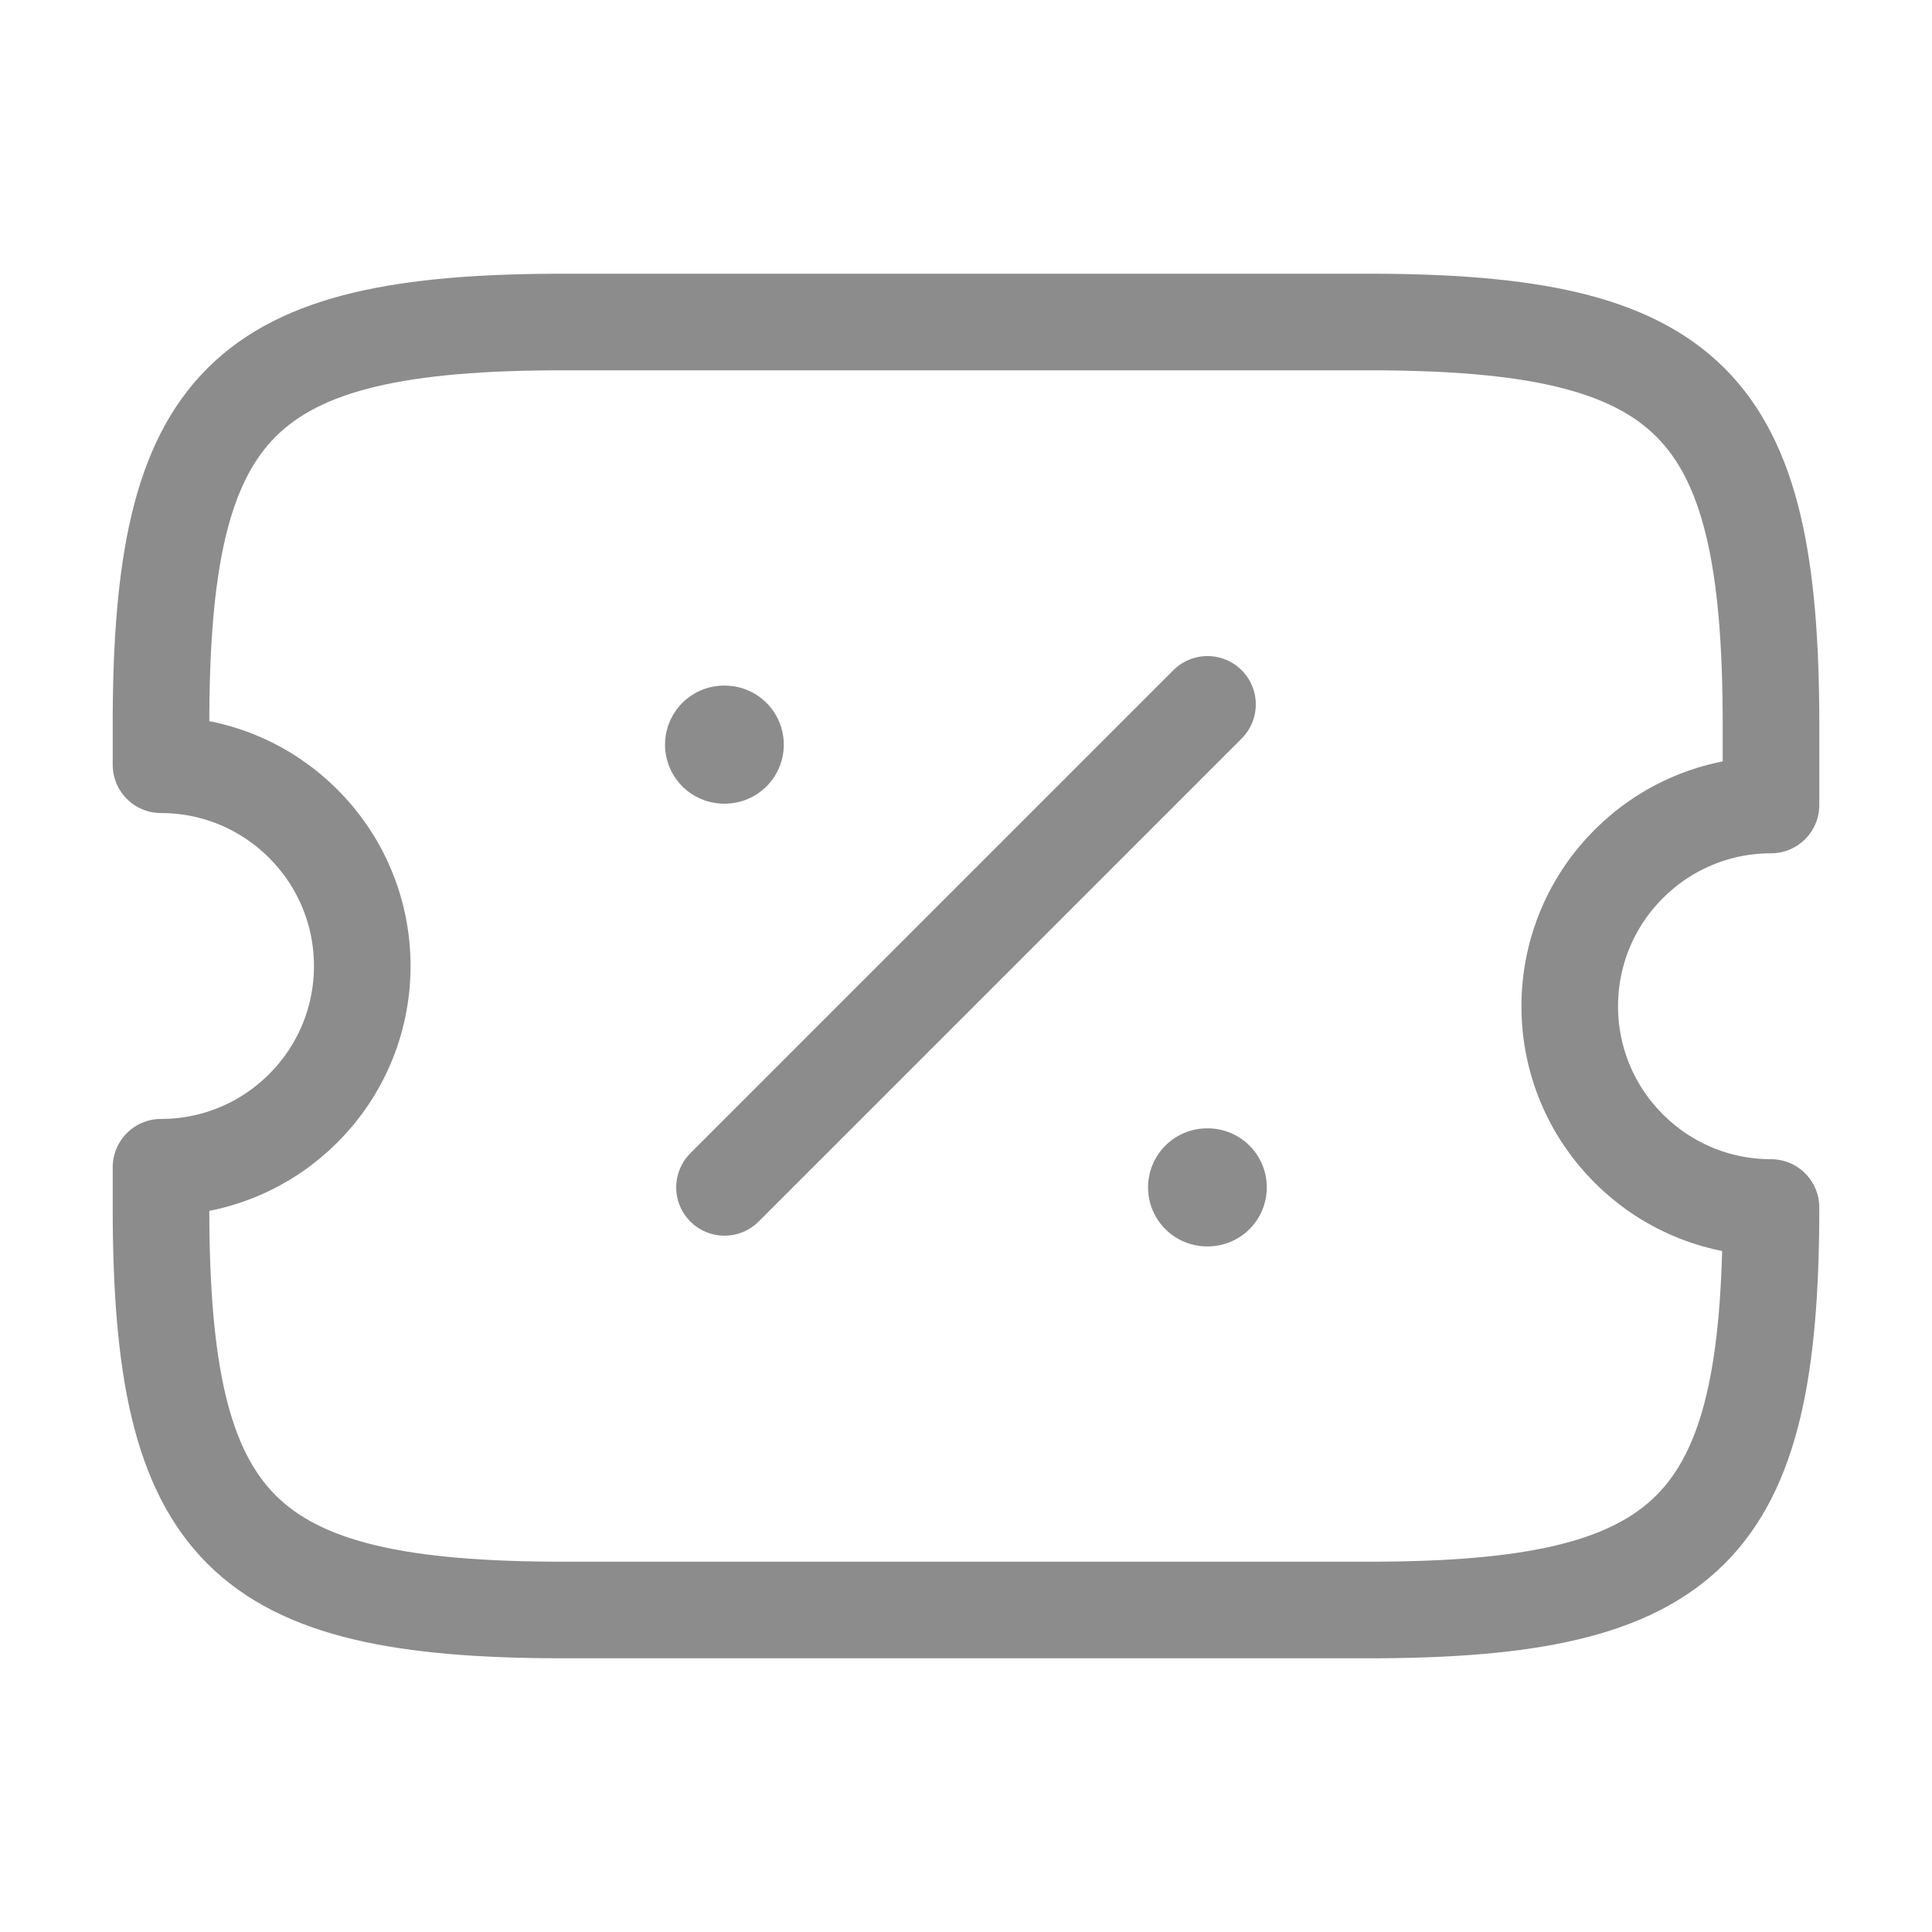 <svg width="36" height="36" viewBox="0 0 36 36" fill="none" xmlns="http://www.w3.org/2000/svg">
<path d="M29.25 18.75C29.25 16.68 30.93 15 33 15V13.5C33 7.5 31.5 6 25.5 6H10.5C4.5 6 3 7.5 3 13.5V14.25C5.07 14.25 6.75 15.93 6.75 18C6.75 20.07 5.07 21.75 3 21.75V22.5C3 28.5 4.5 30 10.5 30H25.5C31.5 30 33 28.5 33 22.5C30.93 22.5 29.25 20.82 29.25 18.75Z" stroke="#8C8C8C" stroke-width="1.8" stroke-linecap="round" stroke-linejoin="round"/>
<path d="M13.5 22.125L22.5 13.125" stroke="#8C8C8C" stroke-width="1.8" stroke-linecap="round" stroke-linejoin="round"/>
<path d="M22.492 22.125H22.505" stroke="#8C8C8C" stroke-width="2.2" stroke-linecap="round" stroke-linejoin="round"/>
<path d="M13.492 13.875H13.505" stroke="#8C8C8C" stroke-width="2.2" stroke-linecap="round" stroke-linejoin="round"/>
</svg>
